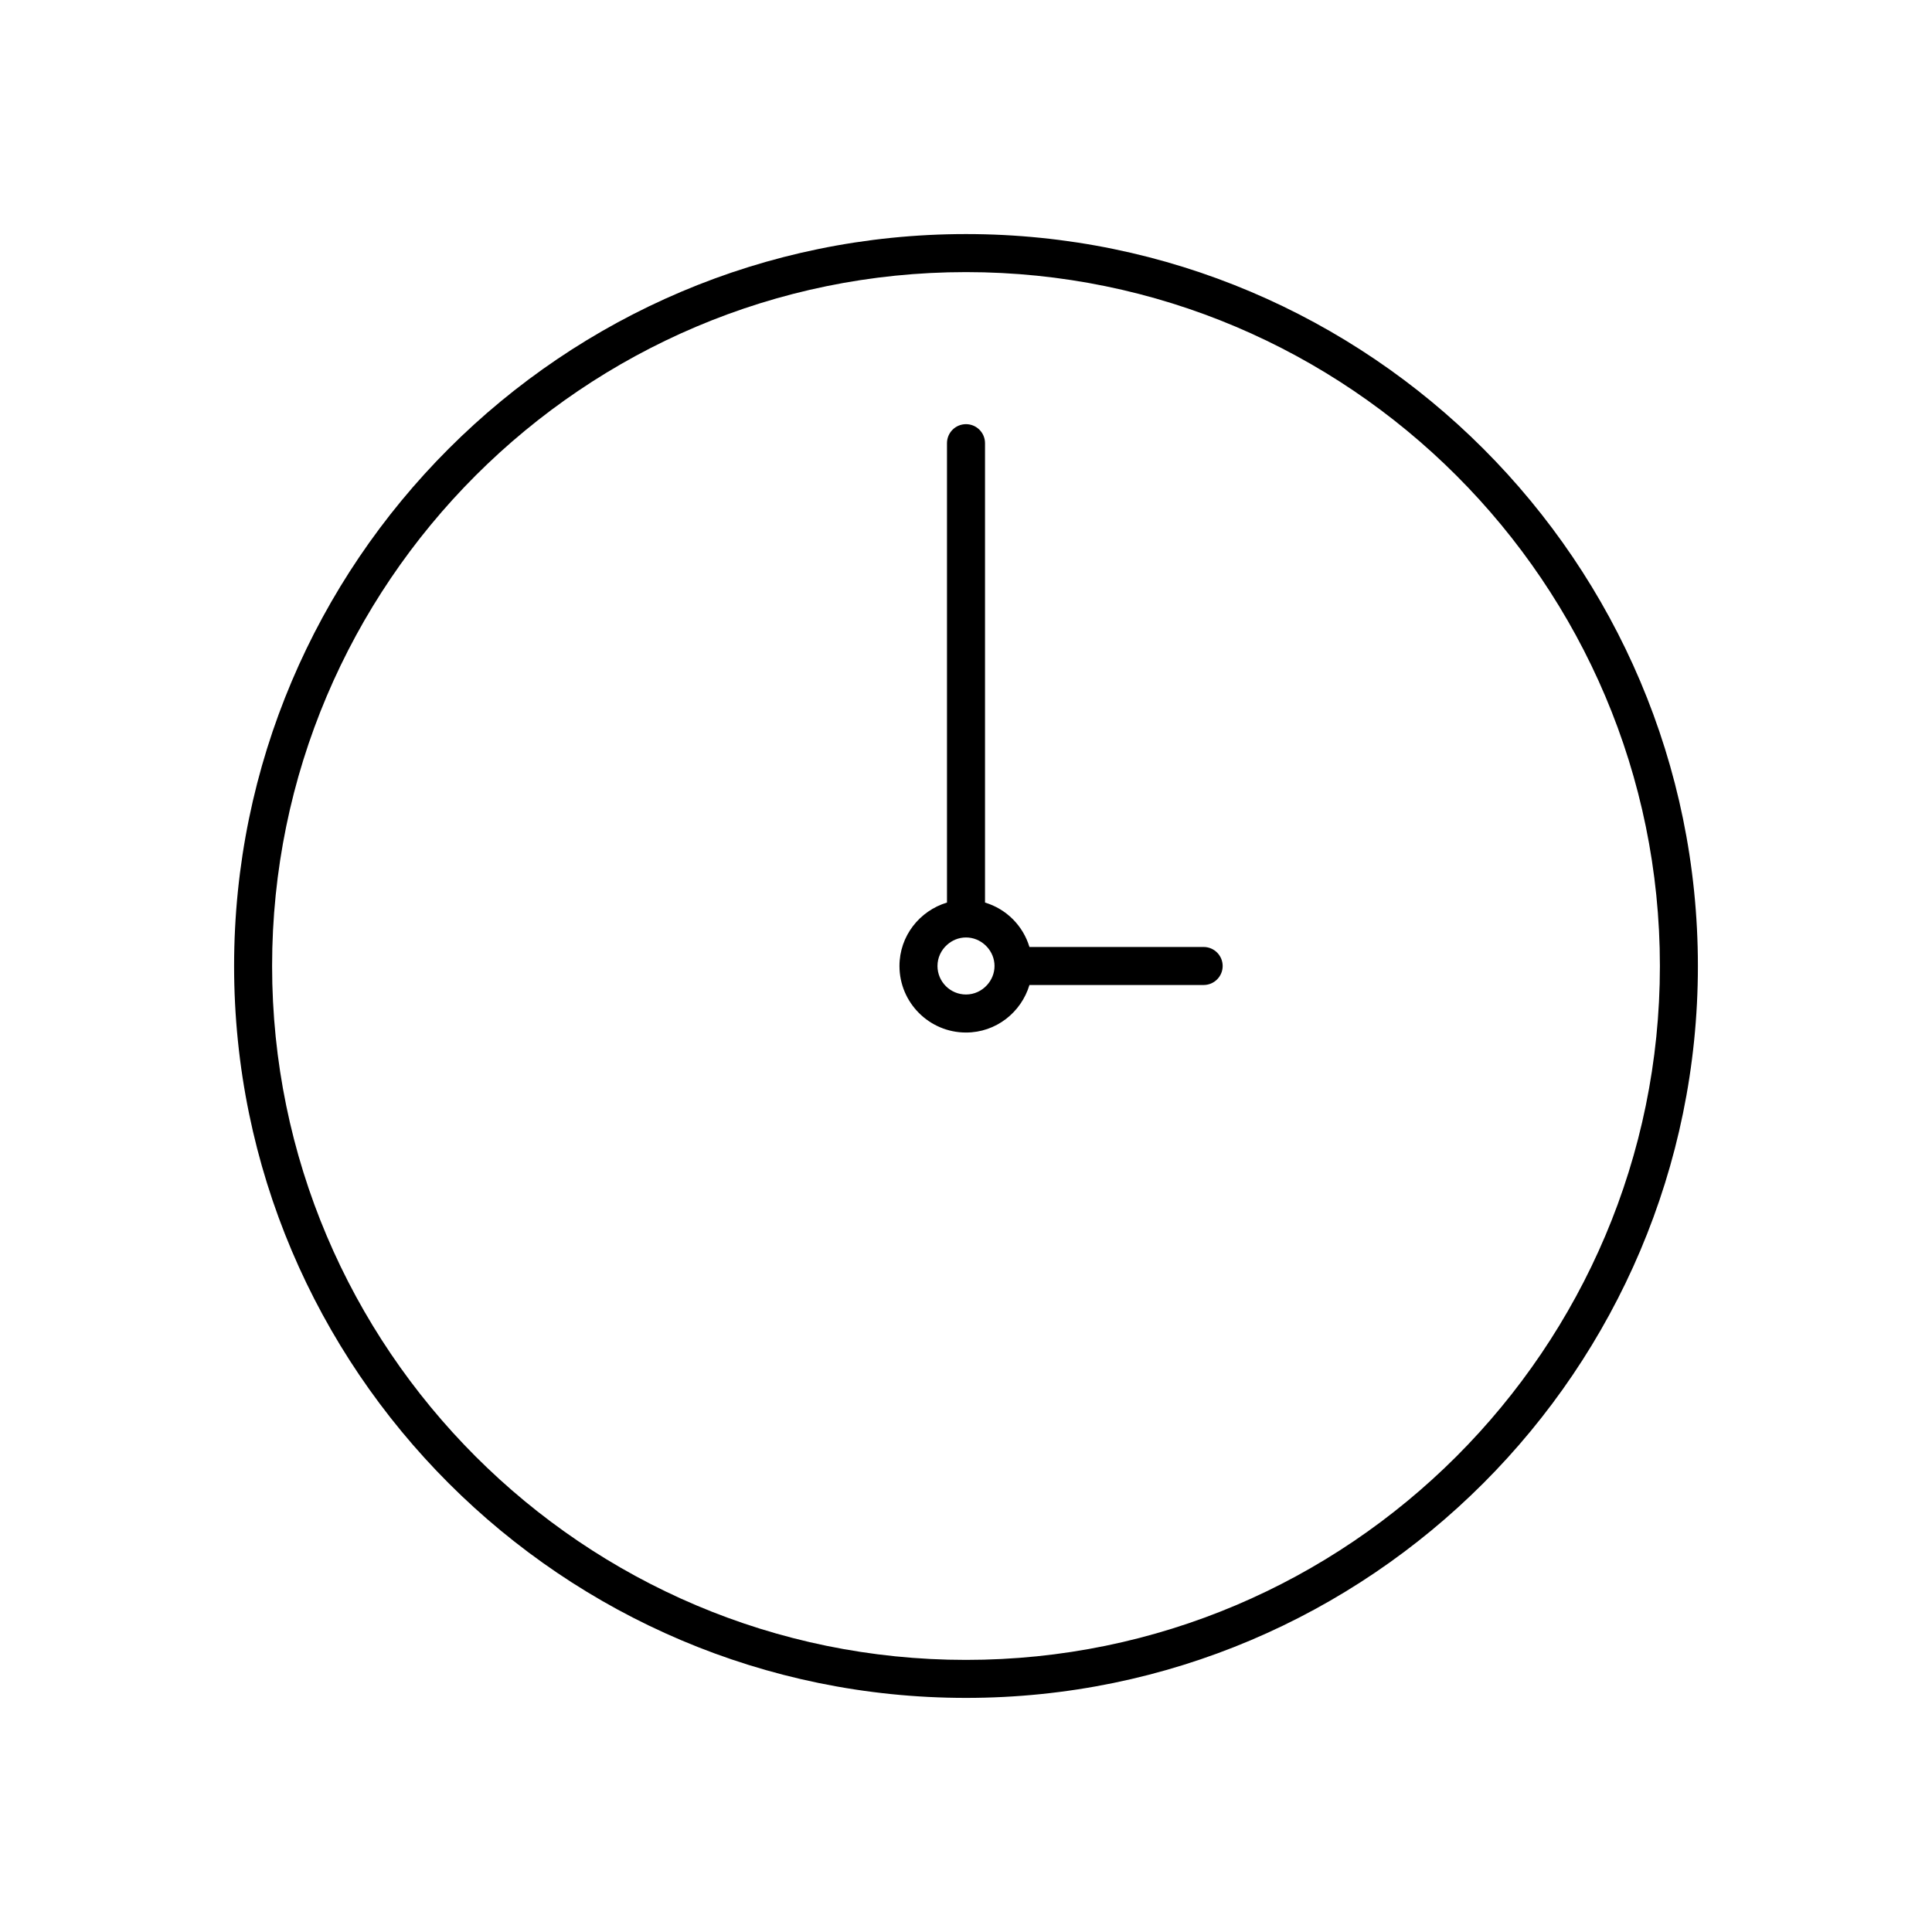 <?xml version="1.0" encoding="UTF-8"?>
<!-- Uploaded to: SVG Repo, www.svgrepo.com, Generator: SVG Repo Mixer Tools -->
<svg fill="#000000" width="800px" height="800px" version="1.1" viewBox="144 144 512 512" xmlns="http://www.w3.org/2000/svg">
 <g>
  <path d="m400 206.03c-106.95 0-193.96 87.012-193.96 193.96-0.004 106.96 87.008 193.97 193.96 193.97 106.95 0 193.96-87.012 193.96-193.96 0-106.96-87.012-193.97-193.96-193.97zm0 377.86c-101.4 0-183.89-82.492-183.89-183.89s82.492-183.89 183.89-183.89c101.39 0 183.89 82.492 183.89 183.89 0 101.39-82.496 183.89-183.89 183.89z"/>
  <path d="m462.98 394.96h-46.168c-1.699-5.652-6.121-10.074-11.773-11.773v-121.74c0-2.781-2.254-5.039-5.039-5.039-2.781 0-5.039 2.254-5.039 5.039v121.74c-7.254 2.184-12.594 8.852-12.594 16.812 0 9.723 7.91 17.633 17.633 17.633 7.961 0 14.625-5.336 16.812-12.594l46.168-0.004c2.781 0 5.039-2.254 5.039-5.039-0.004-2.781-2.258-5.035-5.039-5.035zm-57.387 10.074c-1.383 1.535-3.367 2.519-5.59 2.519-4.168 0-7.559-3.391-7.559-7.559 0-2.227 0.984-4.207 2.519-5.59 1.34-1.207 3.094-1.965 5.039-1.965 1.941 0 3.699 0.758 5.039 1.965 0.191 0.176 0.375 0.359 0.551 0.555 1.207 1.34 1.965 3.094 1.965 5.039 0 1.941-0.758 3.695-1.965 5.035z"/>
 </g>
</svg>